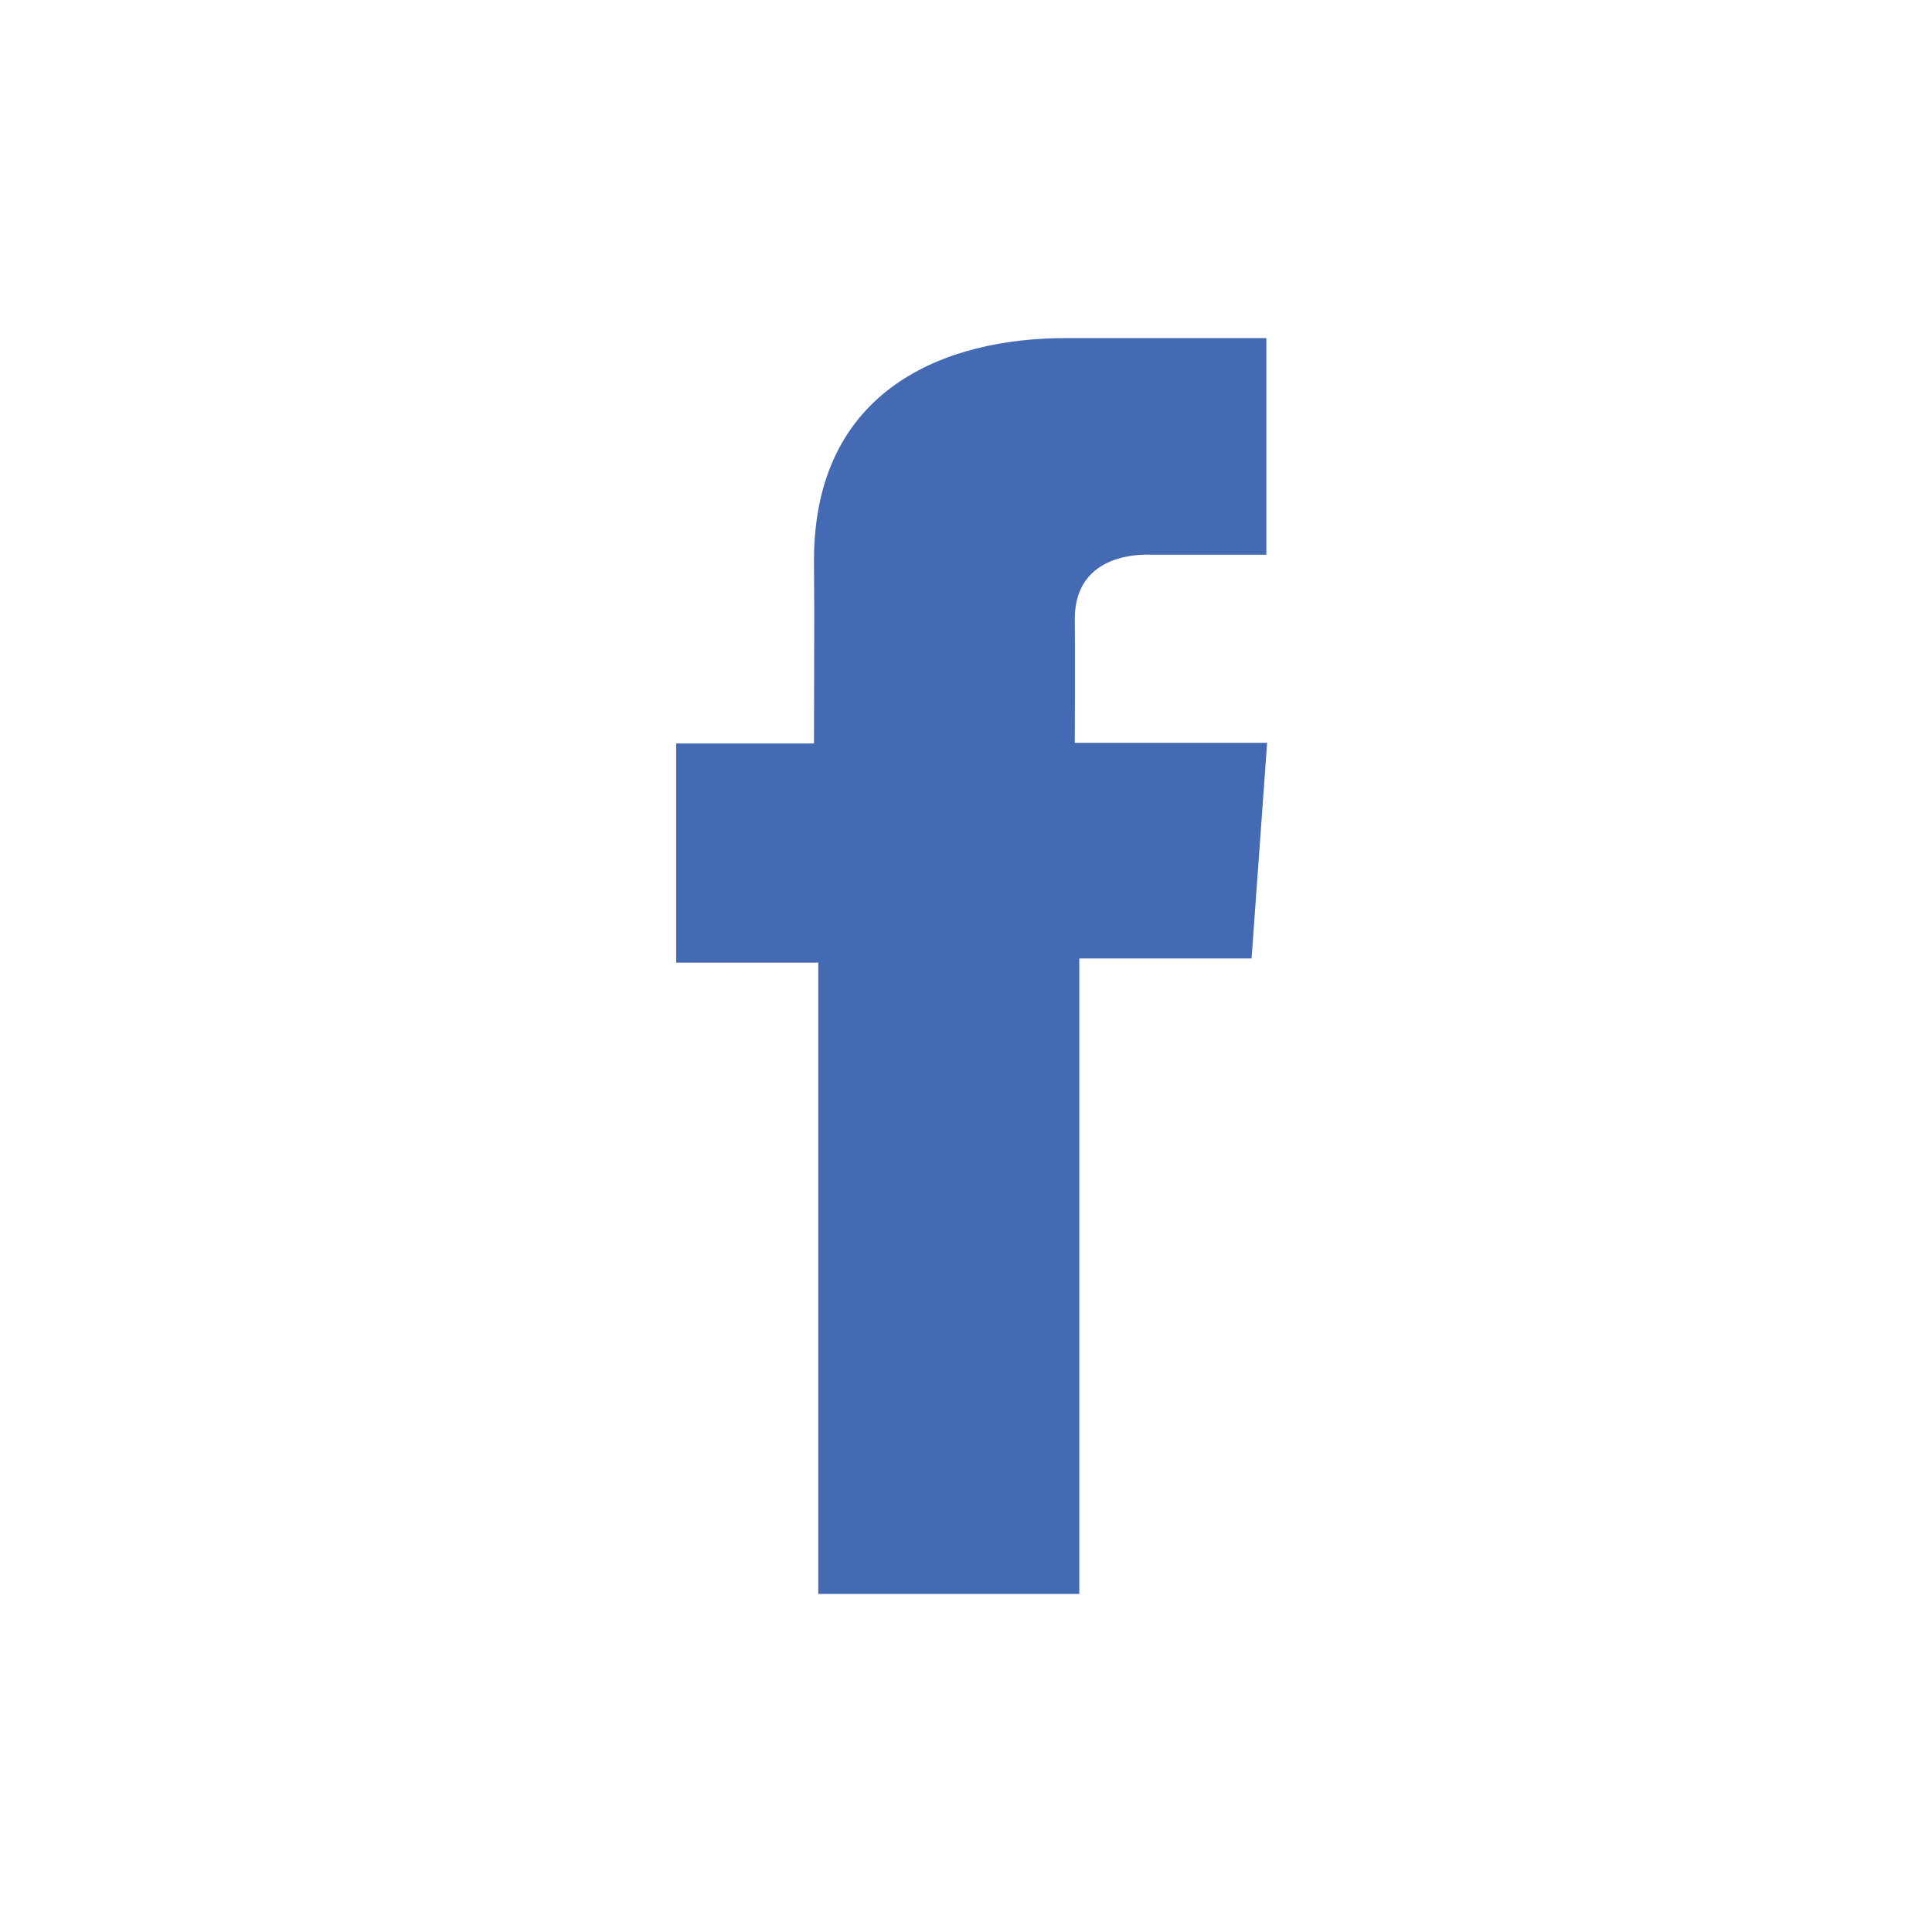 <svg xmlns="http://www.w3.org/2000/svg" width="36" height="36" viewBox="0 0 36 36">
    <g fill="none" fill-rule="evenodd">
        <rect width="36" height="36" rx="3"/>
        <path fill="#436AB2" fill-rule="nonzero" d="M23.595 6.3h-3.74c-2.22 0-4.688.933-4.688 4.15.011 1.121 0 2.195 0 3.403H12.6v4.085h2.647V29.7h4.864V17.86h3.21l.29-4.019h-3.584s.008-1.788 0-2.307c0-1.271 1.323-1.198 1.402-1.198.63 0 1.854.002 2.168 0V6.3h-.002z"/>
    </g>
</svg>
